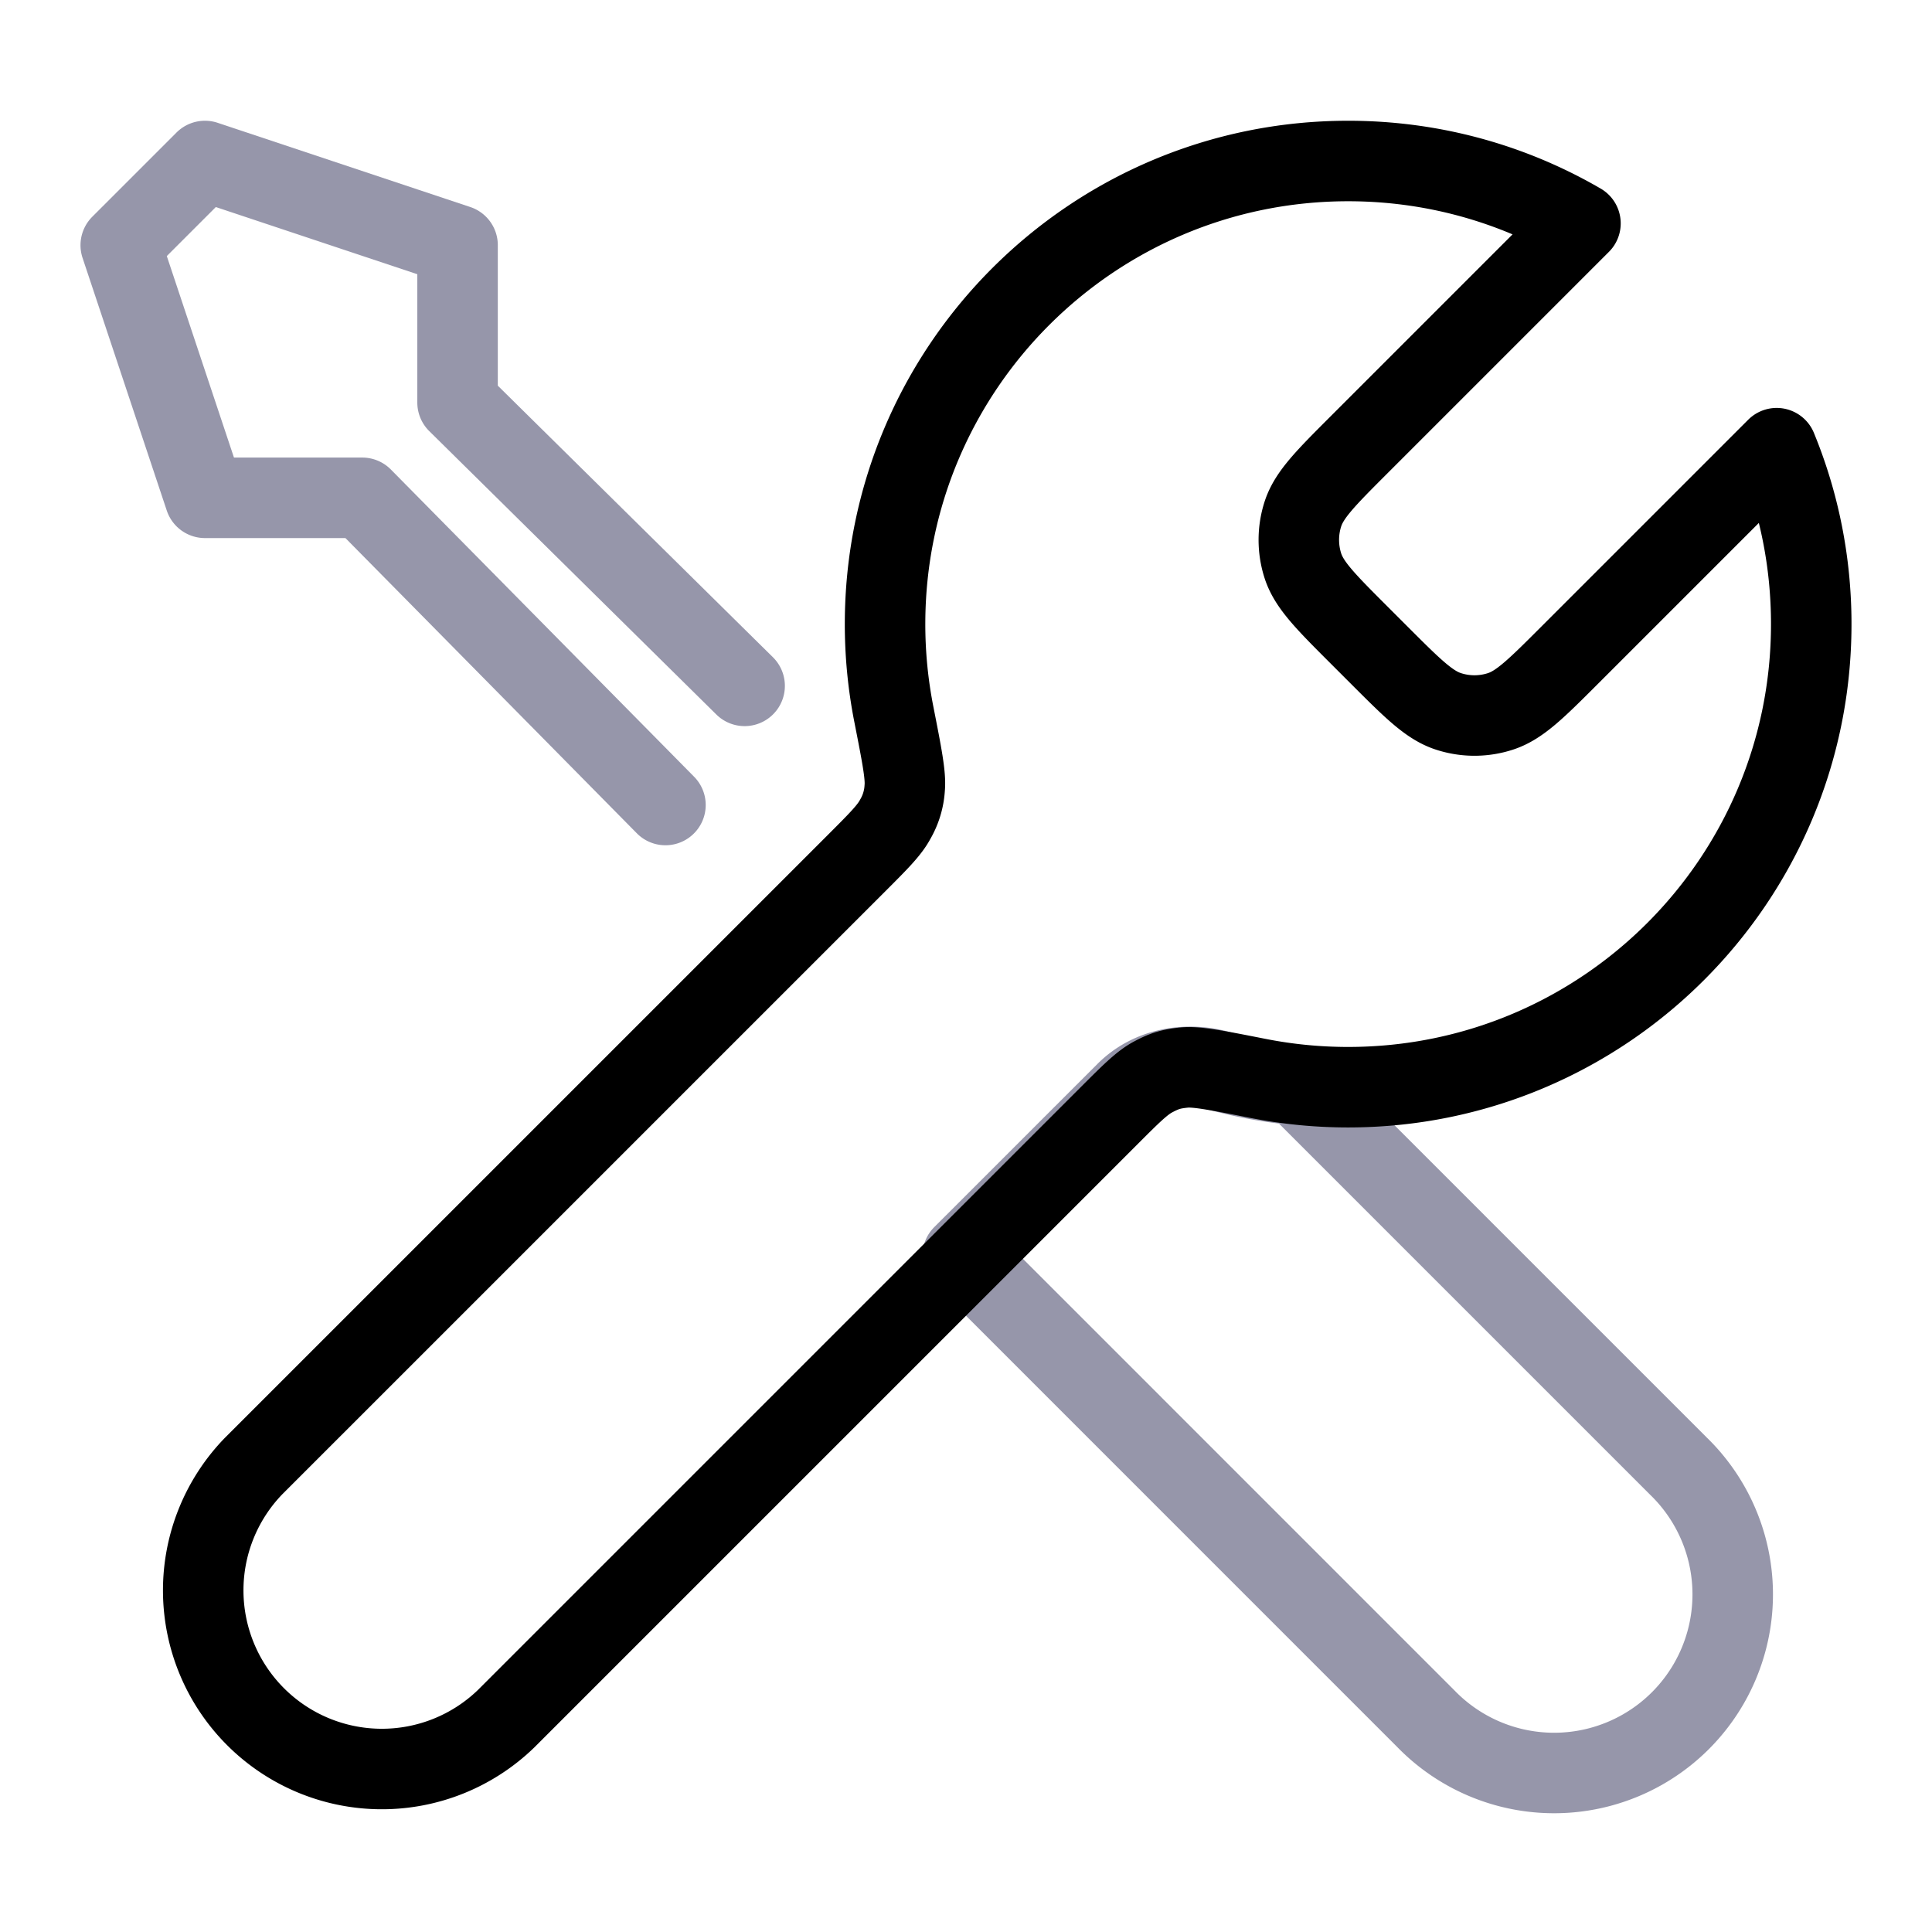 <svg xmlns="http://www.w3.org/2000/svg" width="48" height="48" fill="none" viewBox="0 0 48 48">
  <path stroke="#9696AA" stroke-linecap="round" stroke-linejoin="round" stroke-width="2" d="M16.533 20 9 12.368H5.092L3 6.092 5.092 4l6.276 2.092V10l7.132 7.04m5.42 14.155L35.424 42.7a4.438 4.438 0 1 0 6.275-6.276l-9.465-9.465a11.467 11.467 0 0 1-1.955-.357c-.814-.224-1.707-.061-2.303.535l-4.058 4.058Z"/>
  <path stroke="#000" stroke-linecap="round" stroke-linejoin="round" stroke-width="2" d="m39.266 5.55-5.497 5.497c-.828.828-1.242 1.242-1.398 1.72a2.1 2.1 0 0 0 0 1.293c.156.478.57.892 1.398 1.72l.497.497c.828.828 1.242 1.242 1.72 1.397.42.137.873.137 1.293 0 .477-.155.892-.569 1.72-1.397l5.142-5.142c.554 1.347.859 2.823.859 4.37 0 6.355-5.151 11.506-11.505 11.506a11.56 11.56 0 0 1-2.24-.218c-1.016-.2-1.525-.3-1.833-.27-.328.033-.49.082-.78.237-.273.146-.547.42-1.095.968L12.575 42.7A4.438 4.438 0 0 1 6.3 36.424l14.972-14.971c.548-.548.822-.822.968-1.095a1.75 1.75 0 0 0 .237-.78c.03-.308-.07-.817-.27-1.834a11.563 11.563 0 0 1-.218-2.239C21.989 9.151 27.14 4 33.495 4c2.103 0 4.075.564 5.771 1.55Z"/>
</svg>
